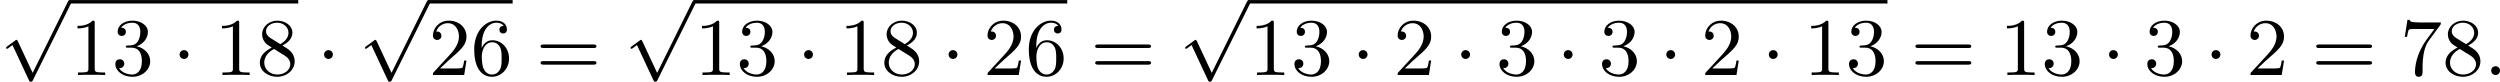 <?xml version='1.0' encoding='UTF-8'?>
<!-- This file was generated by dvisvgm 2.13.3 -->
<svg version='1.1' xmlns='http://www.w3.org/2000/svg' xmlns:xlink='http://www.w3.org/1999/xlink' width='549.27pt' height='17.951pt' viewBox='53.33 395.275 549.27 17.951'>
<defs>
<path id='g1-58' d='M1.757-.484C1.757-.744 1.551-.968 1.273-.968S.789-.744 .789-.484S.995 0 1.273 0S1.757-.224 1.757-.484Z'/>
<path id='g0-1' d='M1.757-2.251C1.757-2.511 1.551-2.735 1.273-2.735S.789-2.511 .789-2.251S.995-1.766 1.273-1.766S1.757-1.991 1.757-2.251Z'/>
<path id='g0-112' d='M3.587 7.621L1.955 4.133C1.892 3.999 1.856 3.99 1.811 3.99S1.748 4.008 1.677 4.062L.78 4.716C.699 4.77 .664 4.806 .664 4.869C.664 4.905 .69 4.976 .771 4.976C.825 4.976 .879 4.932 1.076 4.779C1.157 4.725 1.273 4.636 1.372 4.564L3.183 8.437C3.255 8.59 3.3 8.59 3.38 8.59C3.515 8.59 3.551 8.554 3.622 8.41L7.801-.009C7.828-.063 7.864-.134 7.864-.188C7.864-.305 7.774-.386 7.675-.386C7.595-.386 7.532-.35 7.451-.188L3.587 7.621Z'/>
<path id='g3-49' d='M2.726-5.73C2.726-5.954 2.717-5.972 2.493-5.972C1.937-5.398 1.112-5.398 .834-5.398V-5.12C1.004-5.12 1.551-5.12 2.035-5.353V-.717C2.035-.386 2.008-.278 1.175-.278H.888V0C1.21-.027 2.008-.027 2.376-.027S3.551-.027 3.873 0V-.278H3.587C2.753-.278 2.726-.386 2.726-.717V-5.73Z'/>
<path id='g3-50' d='M4.142-1.587H3.891C3.873-1.47 3.802-.941 3.685-.798C3.631-.717 3.013-.717 2.833-.717H1.237L2.125-1.56C3.596-2.833 4.142-3.309 4.142-4.223C4.142-5.254 3.291-5.972 2.188-5.972C1.157-5.972 .457-5.156 .457-4.34C.457-3.891 .843-3.847 .924-3.847C1.121-3.847 1.39-3.99 1.39-4.313C1.39-4.582 1.201-4.779 .924-4.779C.879-4.779 .852-4.779 .816-4.77C1.031-5.407 1.605-5.694 2.089-5.694C3.004-5.694 3.318-4.842 3.318-4.223C3.318-3.309 2.627-2.564 2.197-2.098L.556-.323C.457-.224 .457-.206 .457 0H3.891L4.142-1.587Z'/>
<path id='g3-51' d='M2.735-3.156C3.569-3.47 3.963-4.125 3.963-4.743C3.963-5.434 3.201-5.972 2.268-5.972S.637-5.443 .637-4.761C.637-4.465 .834-4.295 1.094-4.295S1.542-4.483 1.542-4.743C1.542-5.057 1.327-5.192 1.022-5.192C1.255-5.568 1.802-5.747 2.242-5.747C2.986-5.747 3.129-5.156 3.129-4.734C3.129-4.465 3.075-4.035 2.851-3.694C2.573-3.291 2.26-3.273 2-3.255C1.775-3.237 1.757-3.237 1.686-3.237C1.605-3.228 1.533-3.219 1.533-3.12C1.533-3.004 1.605-3.004 1.757-3.004H2.179C2.959-3.004 3.3-2.376 3.3-1.524C3.3-.377 2.69-.054 2.233-.054C2.062-.054 1.193-.099 .789-.762C1.112-.717 1.363-.941 1.363-1.246C1.363-1.542 1.139-1.731 .879-1.731C.655-1.731 .386-1.596 .386-1.219C.386-.421 1.219 .197 2.26 .197C3.38 .197 4.214-.61 4.214-1.524C4.214-2.304 3.596-2.968 2.735-3.156Z'/>
<path id='g3-54' d='M1.201-2.968C1.201-3.882 1.3-4.394 1.542-4.86C1.722-5.227 2.161-5.747 2.824-5.747C3.004-5.747 3.416-5.712 3.622-5.389C3.291-5.389 3.147-5.218 3.147-4.976C3.147-4.743 3.309-4.564 3.56-4.564S3.981-4.725 3.981-4.994C3.981-5.496 3.622-5.972 2.806-5.972C1.65-5.972 .386-4.833 .386-2.833C.386-.403 1.479 .197 2.322 .197C3.318 .197 4.214-.637 4.214-1.82C4.214-2.959 3.389-3.82 2.376-3.82C1.838-3.82 1.453-3.506 1.201-2.968ZM2.313-.054C1.802-.054 1.506-.475 1.399-.735C1.228-1.139 1.219-1.883 1.219-2.026C1.219-2.627 1.497-3.596 2.358-3.596C2.502-3.596 2.941-3.596 3.228-3.04C3.398-2.699 3.398-2.26 3.398-1.829S3.398-.959 3.228-.628C2.95-.117 2.555-.054 2.313-.054Z'/>
<path id='g3-55' d='M4.394-5.469C4.474-5.568 4.474-5.586 4.474-5.774H2.242C1.112-5.774 1.085-5.891 1.058-6.061H.807L.511-4.187H.762C.798-4.394 .87-4.896 .986-5.003C1.049-5.057 1.757-5.057 1.883-5.057H3.766L2.905-3.882C1.739-2.277 1.632-.816 1.632-.305C1.632-.206 1.632 .197 2.044 .197C2.466 .197 2.466-.197 2.466-.314V-.753C2.466-2.071 2.663-3.111 3.138-3.757L4.394-5.469Z'/>
<path id='g3-56' d='M1.542-4.071C1.273-4.241 1.067-4.483 1.067-4.815C1.067-5.398 1.695-5.747 2.286-5.747C2.977-5.747 3.533-5.263 3.533-4.636S2.995-3.596 2.636-3.389L1.542-4.071ZM2.86-3.246C3.309-3.461 3.963-3.909 3.963-4.636C3.963-5.478 3.12-5.972 2.313-5.972C1.372-5.972 .637-5.299 .637-4.474C.637-4.133 .762-3.811 .977-3.551C1.13-3.38 1.184-3.344 1.704-3.013C.915-2.636 .386-2.089 .386-1.354C.386-.403 1.327 .197 2.295 .197C3.335 .197 4.214-.538 4.214-1.506C4.214-2.376 3.551-2.806 3.327-2.95C3.228-3.022 2.968-3.183 2.86-3.246ZM1.946-2.86L3.075-2.161C3.282-2.026 3.73-1.739 3.73-1.193C3.73-.484 3.013-.054 2.304-.054C1.524-.054 .87-.61 .87-1.354C.87-2 1.318-2.537 1.946-2.86Z'/>
<path id='g3-61' d='M6.348-2.968C6.474-2.968 6.644-2.968 6.644-3.156C6.644-3.353 6.447-3.353 6.312-3.353H.843C.708-3.353 .511-3.353 .511-3.156C.511-2.968 .69-2.968 .807-2.968H6.348ZM6.312-1.139C6.447-1.139 6.644-1.139 6.644-1.336C6.644-1.524 6.474-1.524 6.348-1.524H.807C.69-1.524 .511-1.524 .511-1.336C.511-1.139 .708-1.139 .843-1.139H6.312Z'/>
</defs>
<g id='page1' transform='matrix(2 0 0 2 0 0)'>
<use x='26.665' y='198.023' xlink:href='#g0-112'/>
<rect x='34.344' y='197.644' height='.379' width='25.086'/>
<use x='34.344' y='205.878' xlink:href='#g3-49'/>
<use x='38.952' y='205.878' xlink:href='#g3-51'/>
<use x='45.608' y='205.878' xlink:href='#g0-1'/>
<use x='50.215' y='205.878' xlink:href='#g3-49'/>
<use x='54.823' y='205.878' xlink:href='#g3-56'/>
<use x='61.478' y='205.878' xlink:href='#g0-1'/>
<use x='66.086' y='198.023' xlink:href='#g0-112'/>
<rect x='73.766' y='197.644' height='.379' width='9.215'/>
<use x='73.766' y='205.878' xlink:href='#g3-50'/>
<use x='78.373' y='205.878' xlink:href='#g3-54'/>
<use x='85.541' y='205.878' xlink:href='#g3-61'/>
<use x='95.268' y='198.023' xlink:href='#g0-112'/>
<rect x='102.948' y='197.644' height='.379' width='40.957'/>
<use x='102.948' y='205.878' xlink:href='#g3-49'/>
<use x='107.555' y='205.878' xlink:href='#g3-51'/>
<use x='114.211' y='205.878' xlink:href='#g0-1'/>
<use x='118.819' y='205.878' xlink:href='#g3-49'/>
<use x='123.426' y='205.878' xlink:href='#g3-56'/>
<use x='130.082' y='205.878' xlink:href='#g0-1'/>
<use x='134.69' y='205.878' xlink:href='#g3-50'/>
<use x='139.297' y='205.878' xlink:href='#g3-54'/>
<use x='146.465' y='205.878' xlink:href='#g3-61'/>
<use x='156.192' y='198.023' xlink:href='#g0-112'/>
<rect x='163.872' y='197.644' height='.379' width='70.139'/>
<use x='163.872' y='205.878' xlink:href='#g3-49'/>
<use x='168.479' y='205.878' xlink:href='#g3-51'/>
<use x='175.135' y='205.878' xlink:href='#g0-1'/>
<use x='179.743' y='205.878' xlink:href='#g3-50'/>
<use x='186.398' y='205.878' xlink:href='#g0-1'/>
<use x='191.006' y='205.878' xlink:href='#g3-51'/>
<use x='197.661' y='205.878' xlink:href='#g0-1'/>
<use x='202.269' y='205.878' xlink:href='#g3-51'/>
<use x='208.925' y='205.878' xlink:href='#g0-1'/>
<use x='213.532' y='205.878' xlink:href='#g3-50'/>
<use x='220.188' y='205.878' xlink:href='#g0-1'/>
<use x='224.796' y='205.878' xlink:href='#g3-49'/>
<use x='229.403' y='205.878' xlink:href='#g3-51'/>
<use x='236.571' y='205.878' xlink:href='#g3-61'/>
<use x='246.298' y='205.878' xlink:href='#g3-49'/>
<use x='250.906' y='205.878' xlink:href='#g3-51'/>
<use x='257.561' y='205.878' xlink:href='#g0-1'/>
<use x='262.169' y='205.878' xlink:href='#g3-51'/>
<use x='268.825' y='205.878' xlink:href='#g0-1'/>
<use x='273.432' y='205.878' xlink:href='#g3-50'/>
<use x='280.6' y='205.878' xlink:href='#g3-61'/>
<use x='290.327' y='205.878' xlink:href='#g3-55'/>
<use x='294.935' y='205.878' xlink:href='#g3-56'/>
<use x='299.542' y='205.878' xlink:href='#g1-58'/>
</g>
</svg>